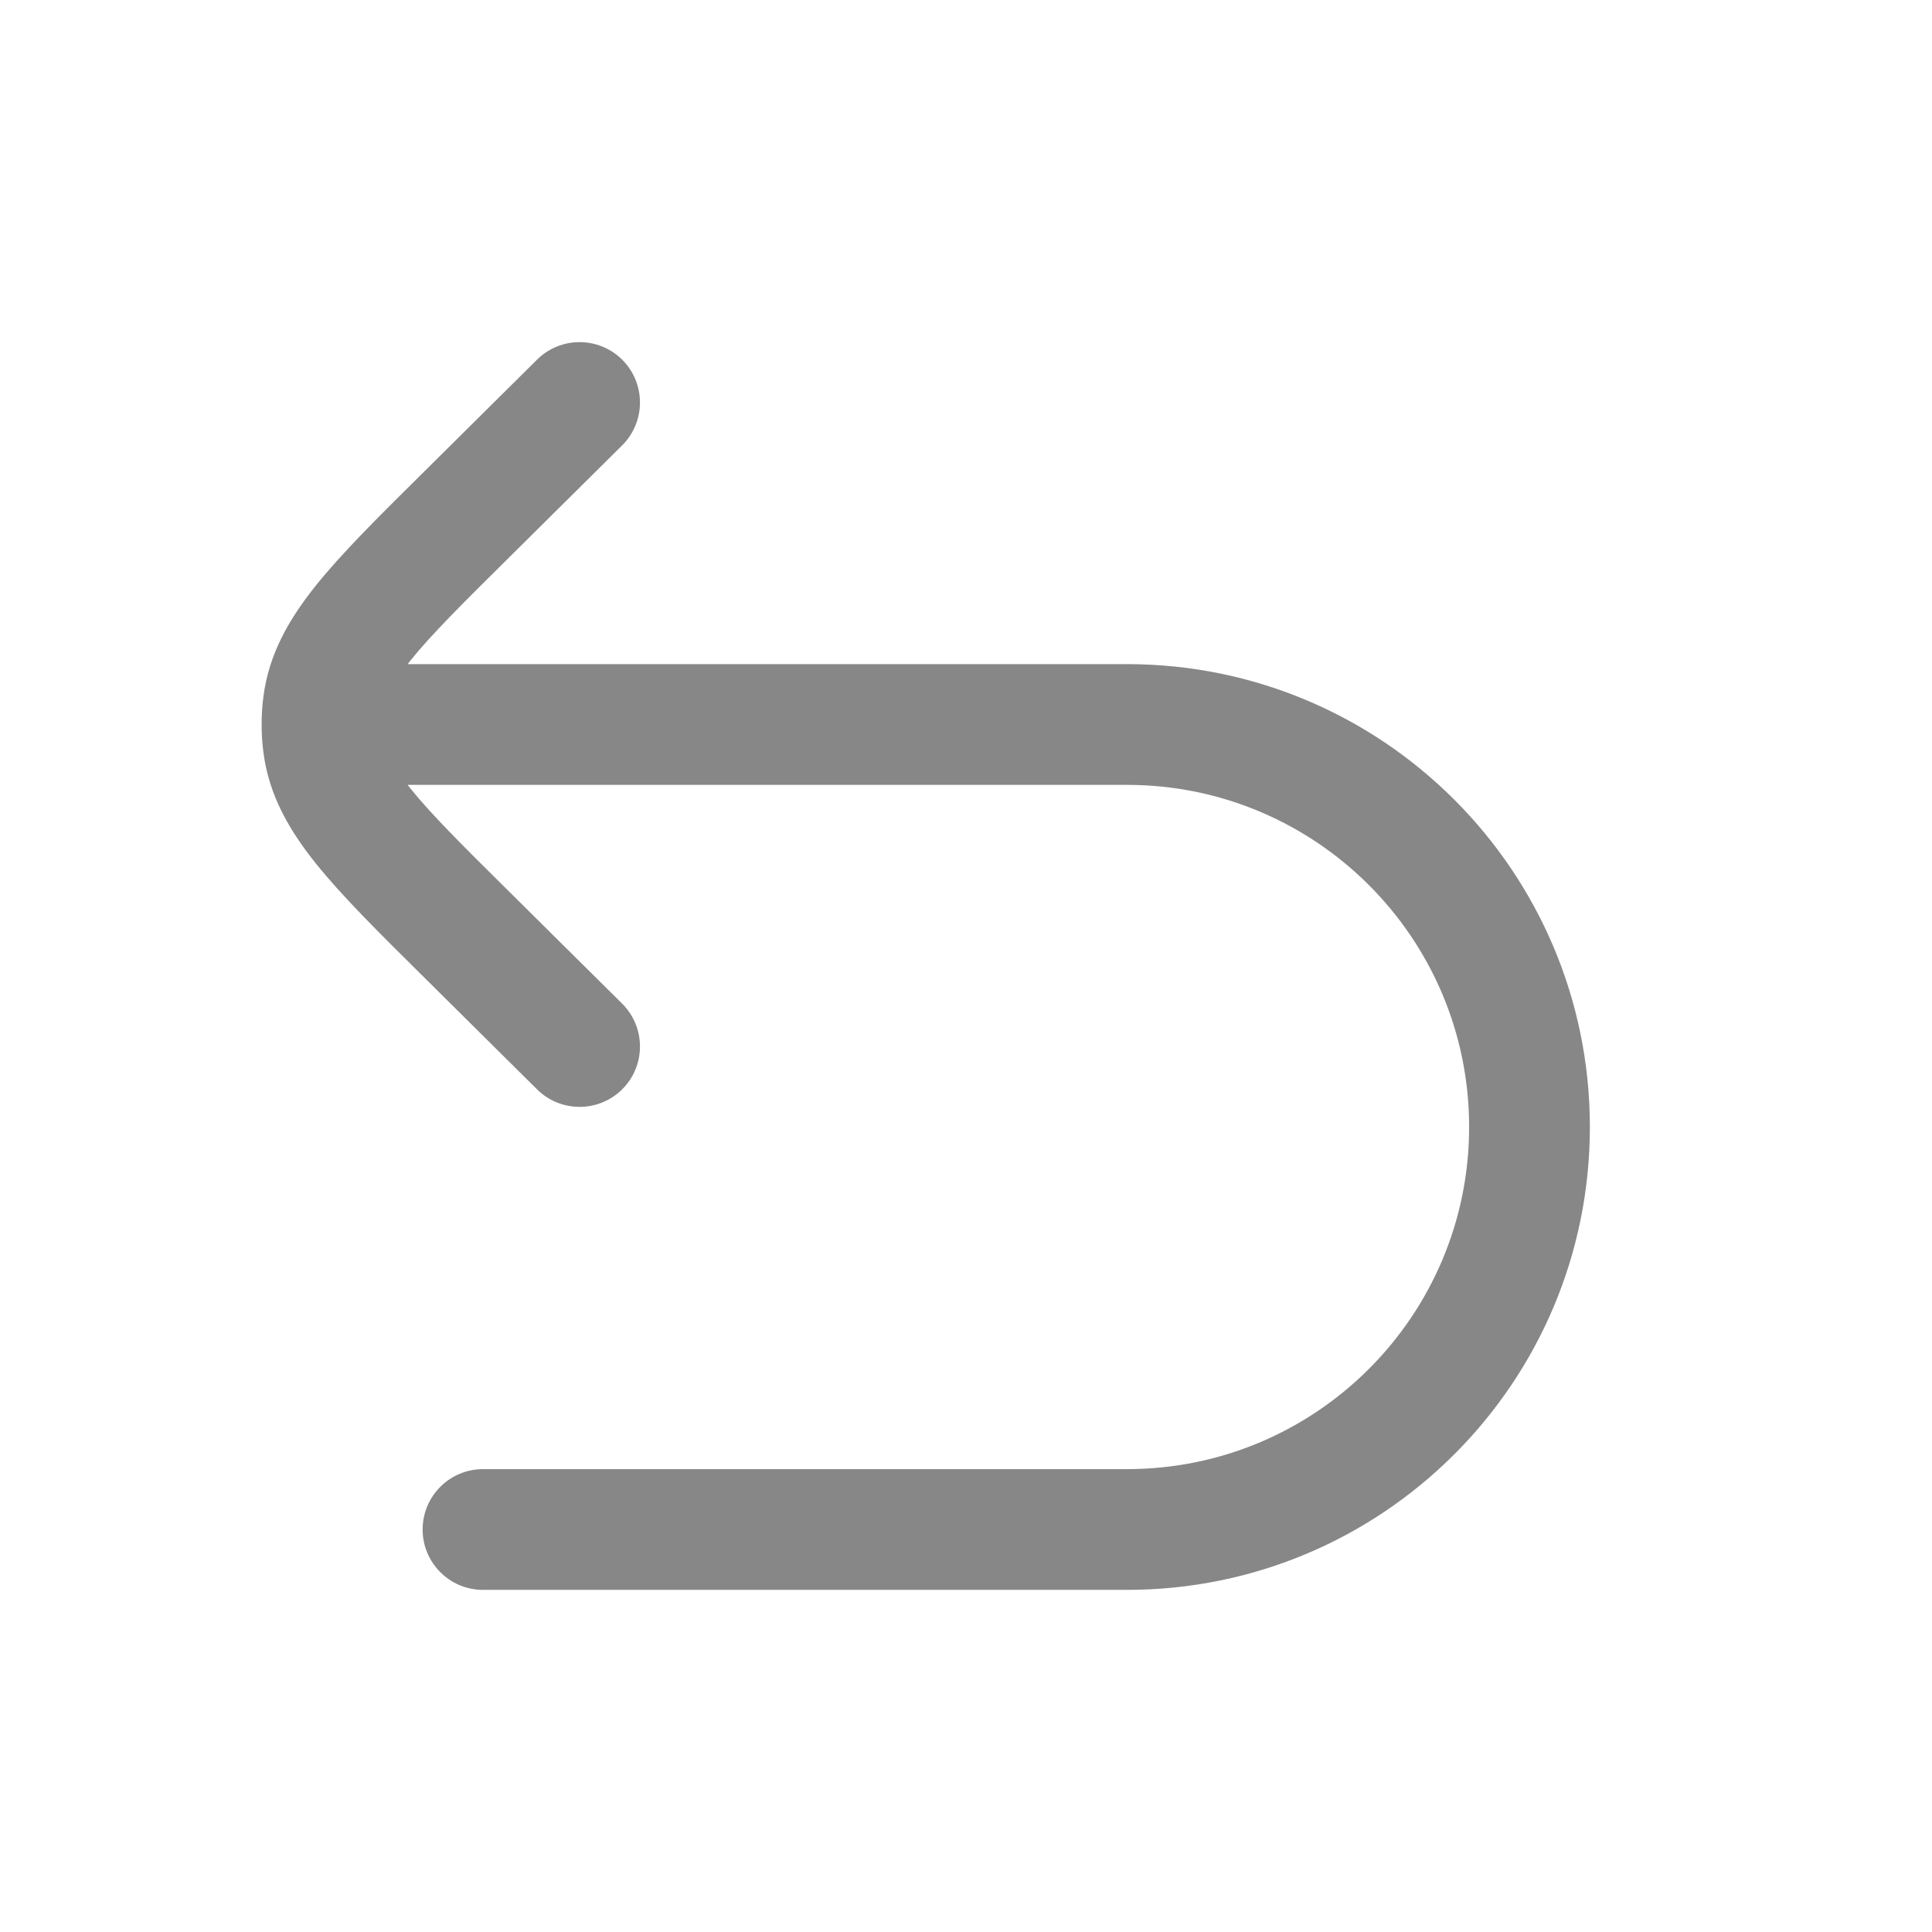 <svg width="24" height="24" viewBox="0 0 24 24" fill="none" xmlns="http://www.w3.org/2000/svg">
<path d="M7.728 5.533C8.022 5.241 8.024 4.766 7.733 4.472C7.441 4.178 6.966 4.176 6.672 4.467L5.231 5.896C4.695 6.427 4.248 6.87 3.929 7.267C3.594 7.684 3.34 8.121 3.272 8.655C3.257 8.769 3.25 8.885 3.25 9C3.25 9.115 3.257 9.231 3.272 9.345C3.34 9.879 3.594 10.316 3.929 10.733C4.248 11.13 4.695 11.573 5.231 12.104L6.672 13.533C6.966 13.824 7.441 13.822 7.733 13.528C8.024 13.234 8.022 12.759 7.728 12.467L6.318 11.069C5.743 10.5 5.357 10.116 5.098 9.794C5.086 9.779 5.075 9.764 5.064 9.75H14C16.347 9.75 18.25 11.653 18.25 14C18.25 16.347 16.347 18.25 14 18.25H6C5.586 18.25 5.25 18.586 5.25 19C5.25 19.414 5.586 19.75 6 19.75H14C17.176 19.75 19.75 17.176 19.75 14C19.75 10.824 17.176 8.25 14 8.25H5.064C5.075 8.236 5.086 8.221 5.098 8.206C5.357 7.884 5.743 7.5 6.318 6.931L7.728 5.533Z" fill="#878787"/>
</svg>

